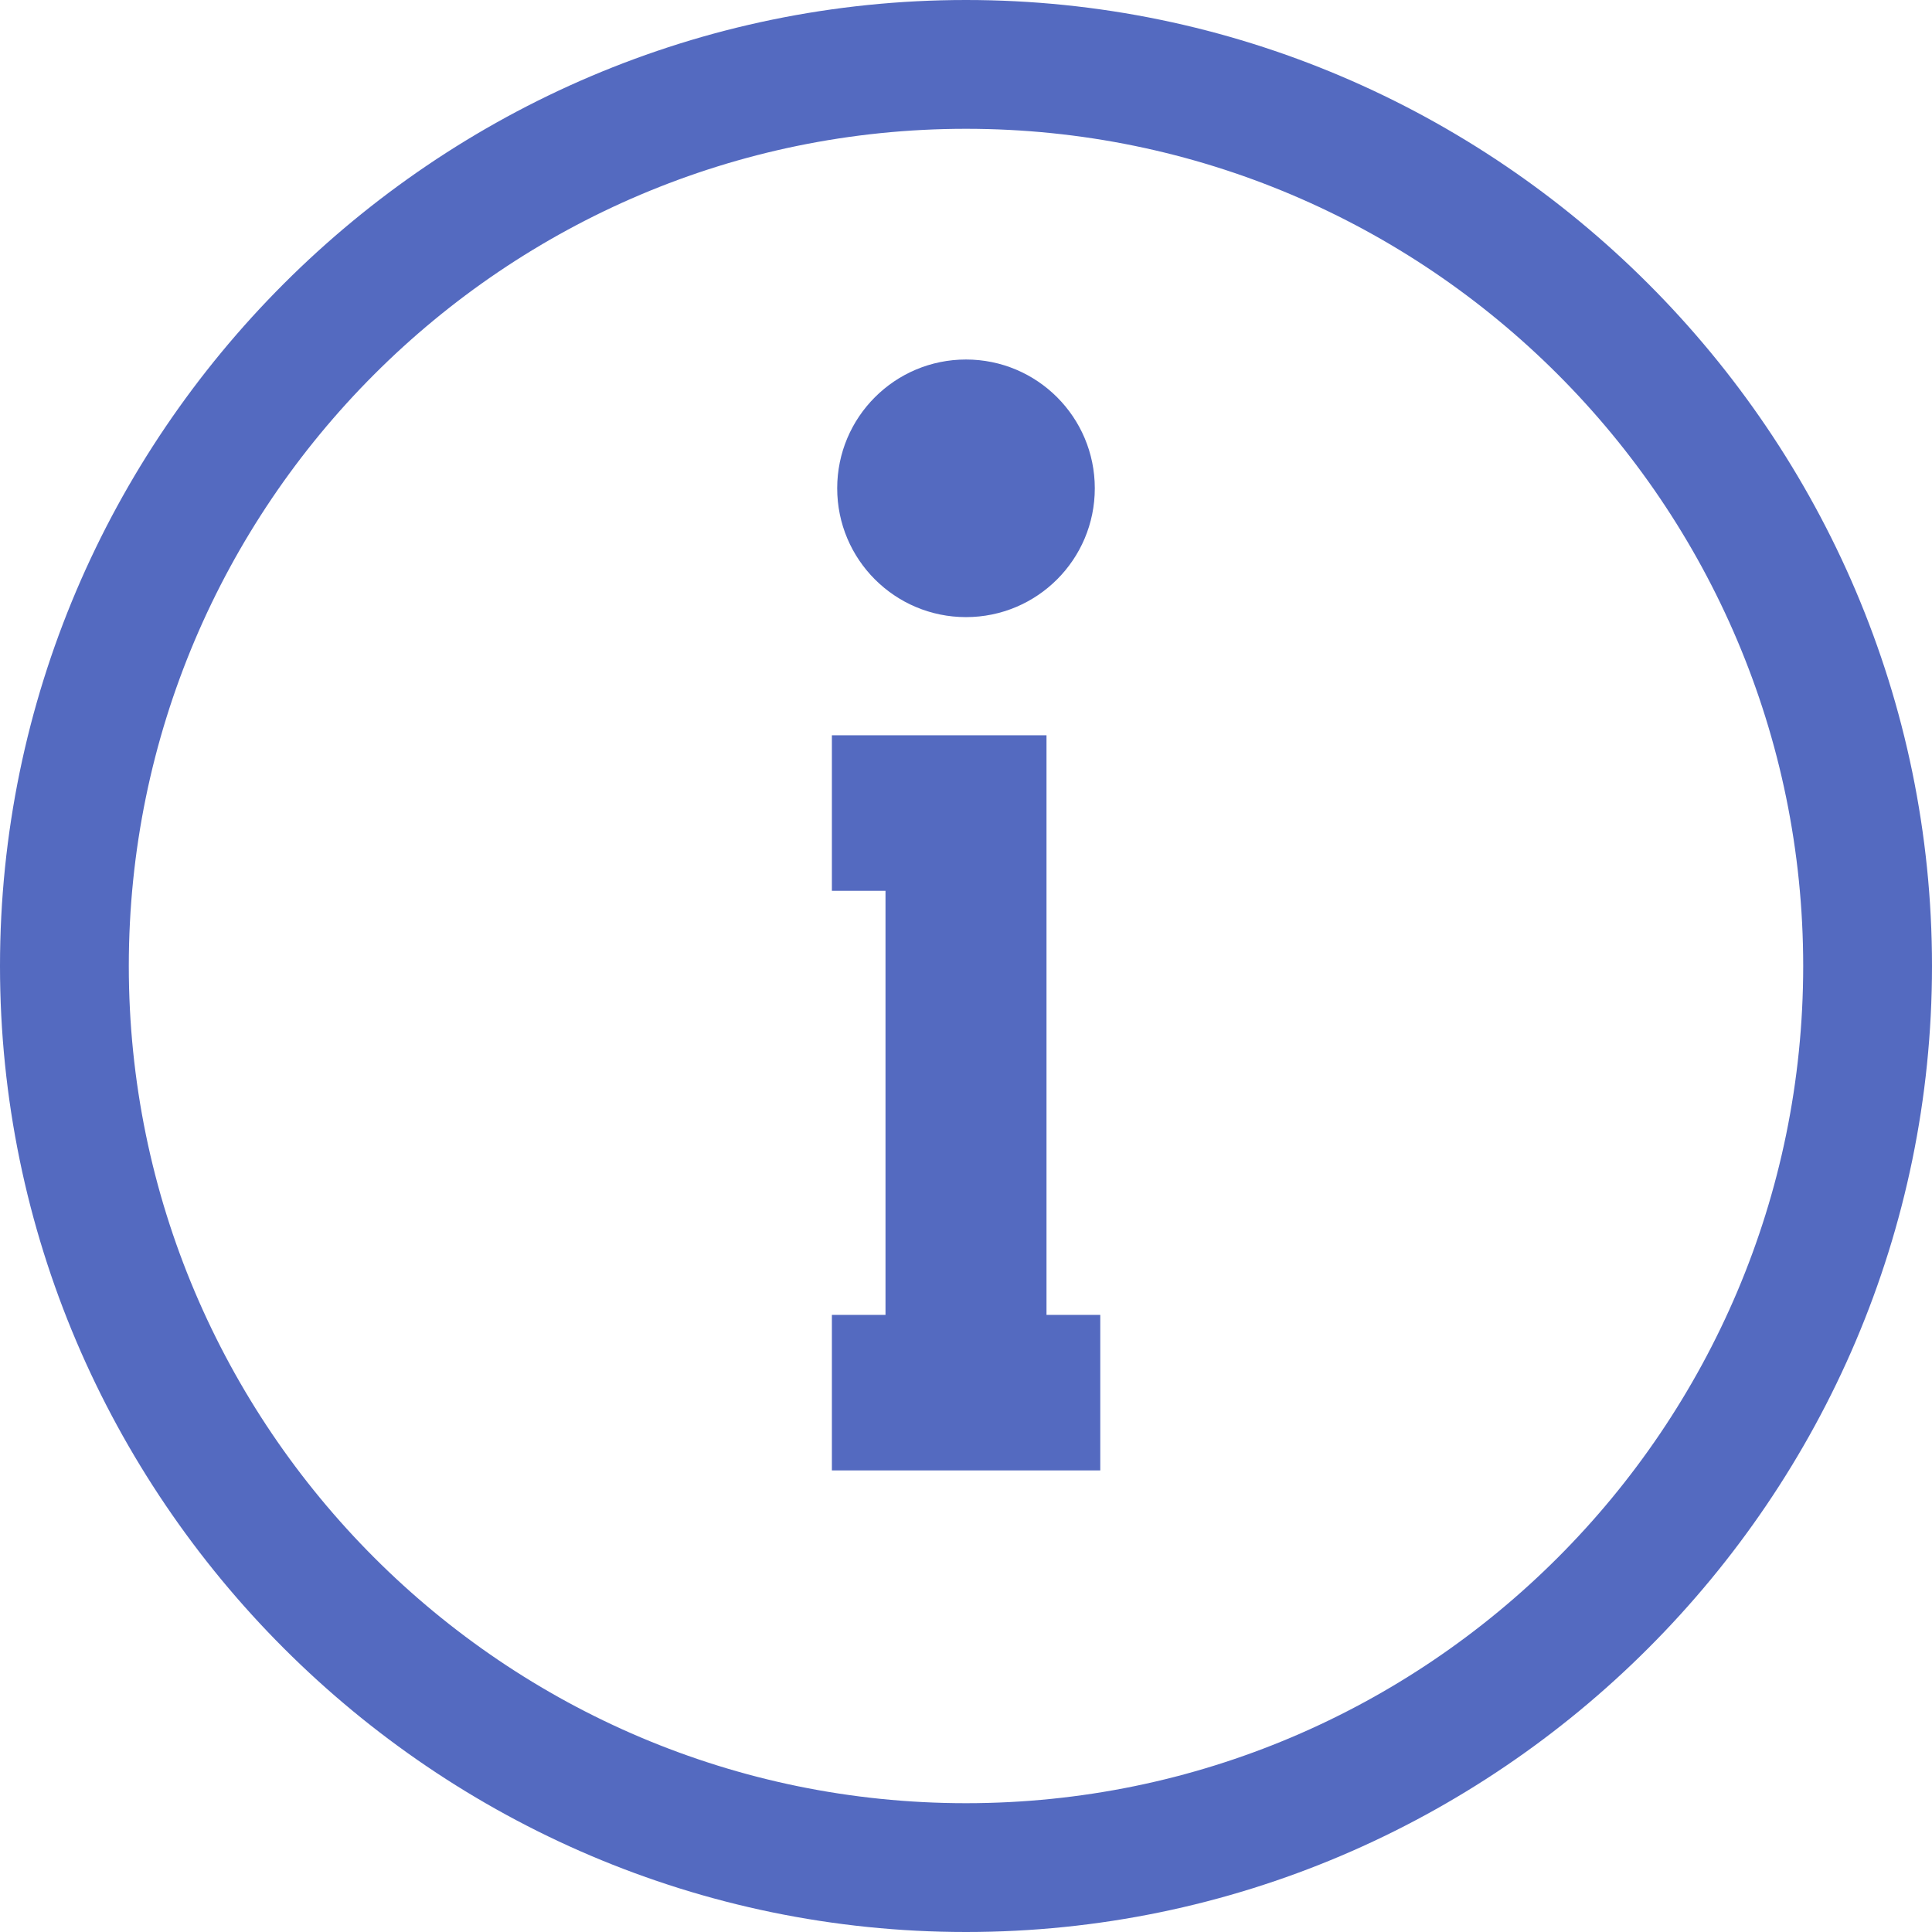 <svg width="12" height="12" viewBox="0 0 12 12" fill="none" xmlns="http://www.w3.org/2000/svg">
<g clip-path="url(#clip0_3029_69109)">
<path d="M6.5 8.167V4.567H5.167V5.533H5.5V8.167H5.167V9.133H6.834V8.167H6.5Z" fill="#546AC0"/>
<path d="M6 3.833C6.442 3.833 6.8 3.475 6.8 3.033C6.8 2.591 6.442 2.233 6 2.233C5.558 2.233 5.2 2.591 5.2 3.033C5.2 3.475 5.558 3.833 6 3.833Z" fill="#546AC0"/>
<path d="M6 0C2.7 0 0 2.7 0 6C0 9.3 2.7 12 6 12C9.3 12 12 9.3 12 6C12 2.7 9.3 0 6 0ZM6 11.2C3.133 11.2 0.8 8.867 0.8 6C0.8 3.133 3.133 0.8 6 0.8C8.867 0.8 11.2 3.133 11.2 6C11.2 8.867 8.867 11.2 6 11.2Z" fill="#546AC0"/>
</g>
<defs>
<clipPath id="clip0_3029_69109">
<rect width="12" height="12" fill="white"/>
</clipPath>
</defs>
</svg>
